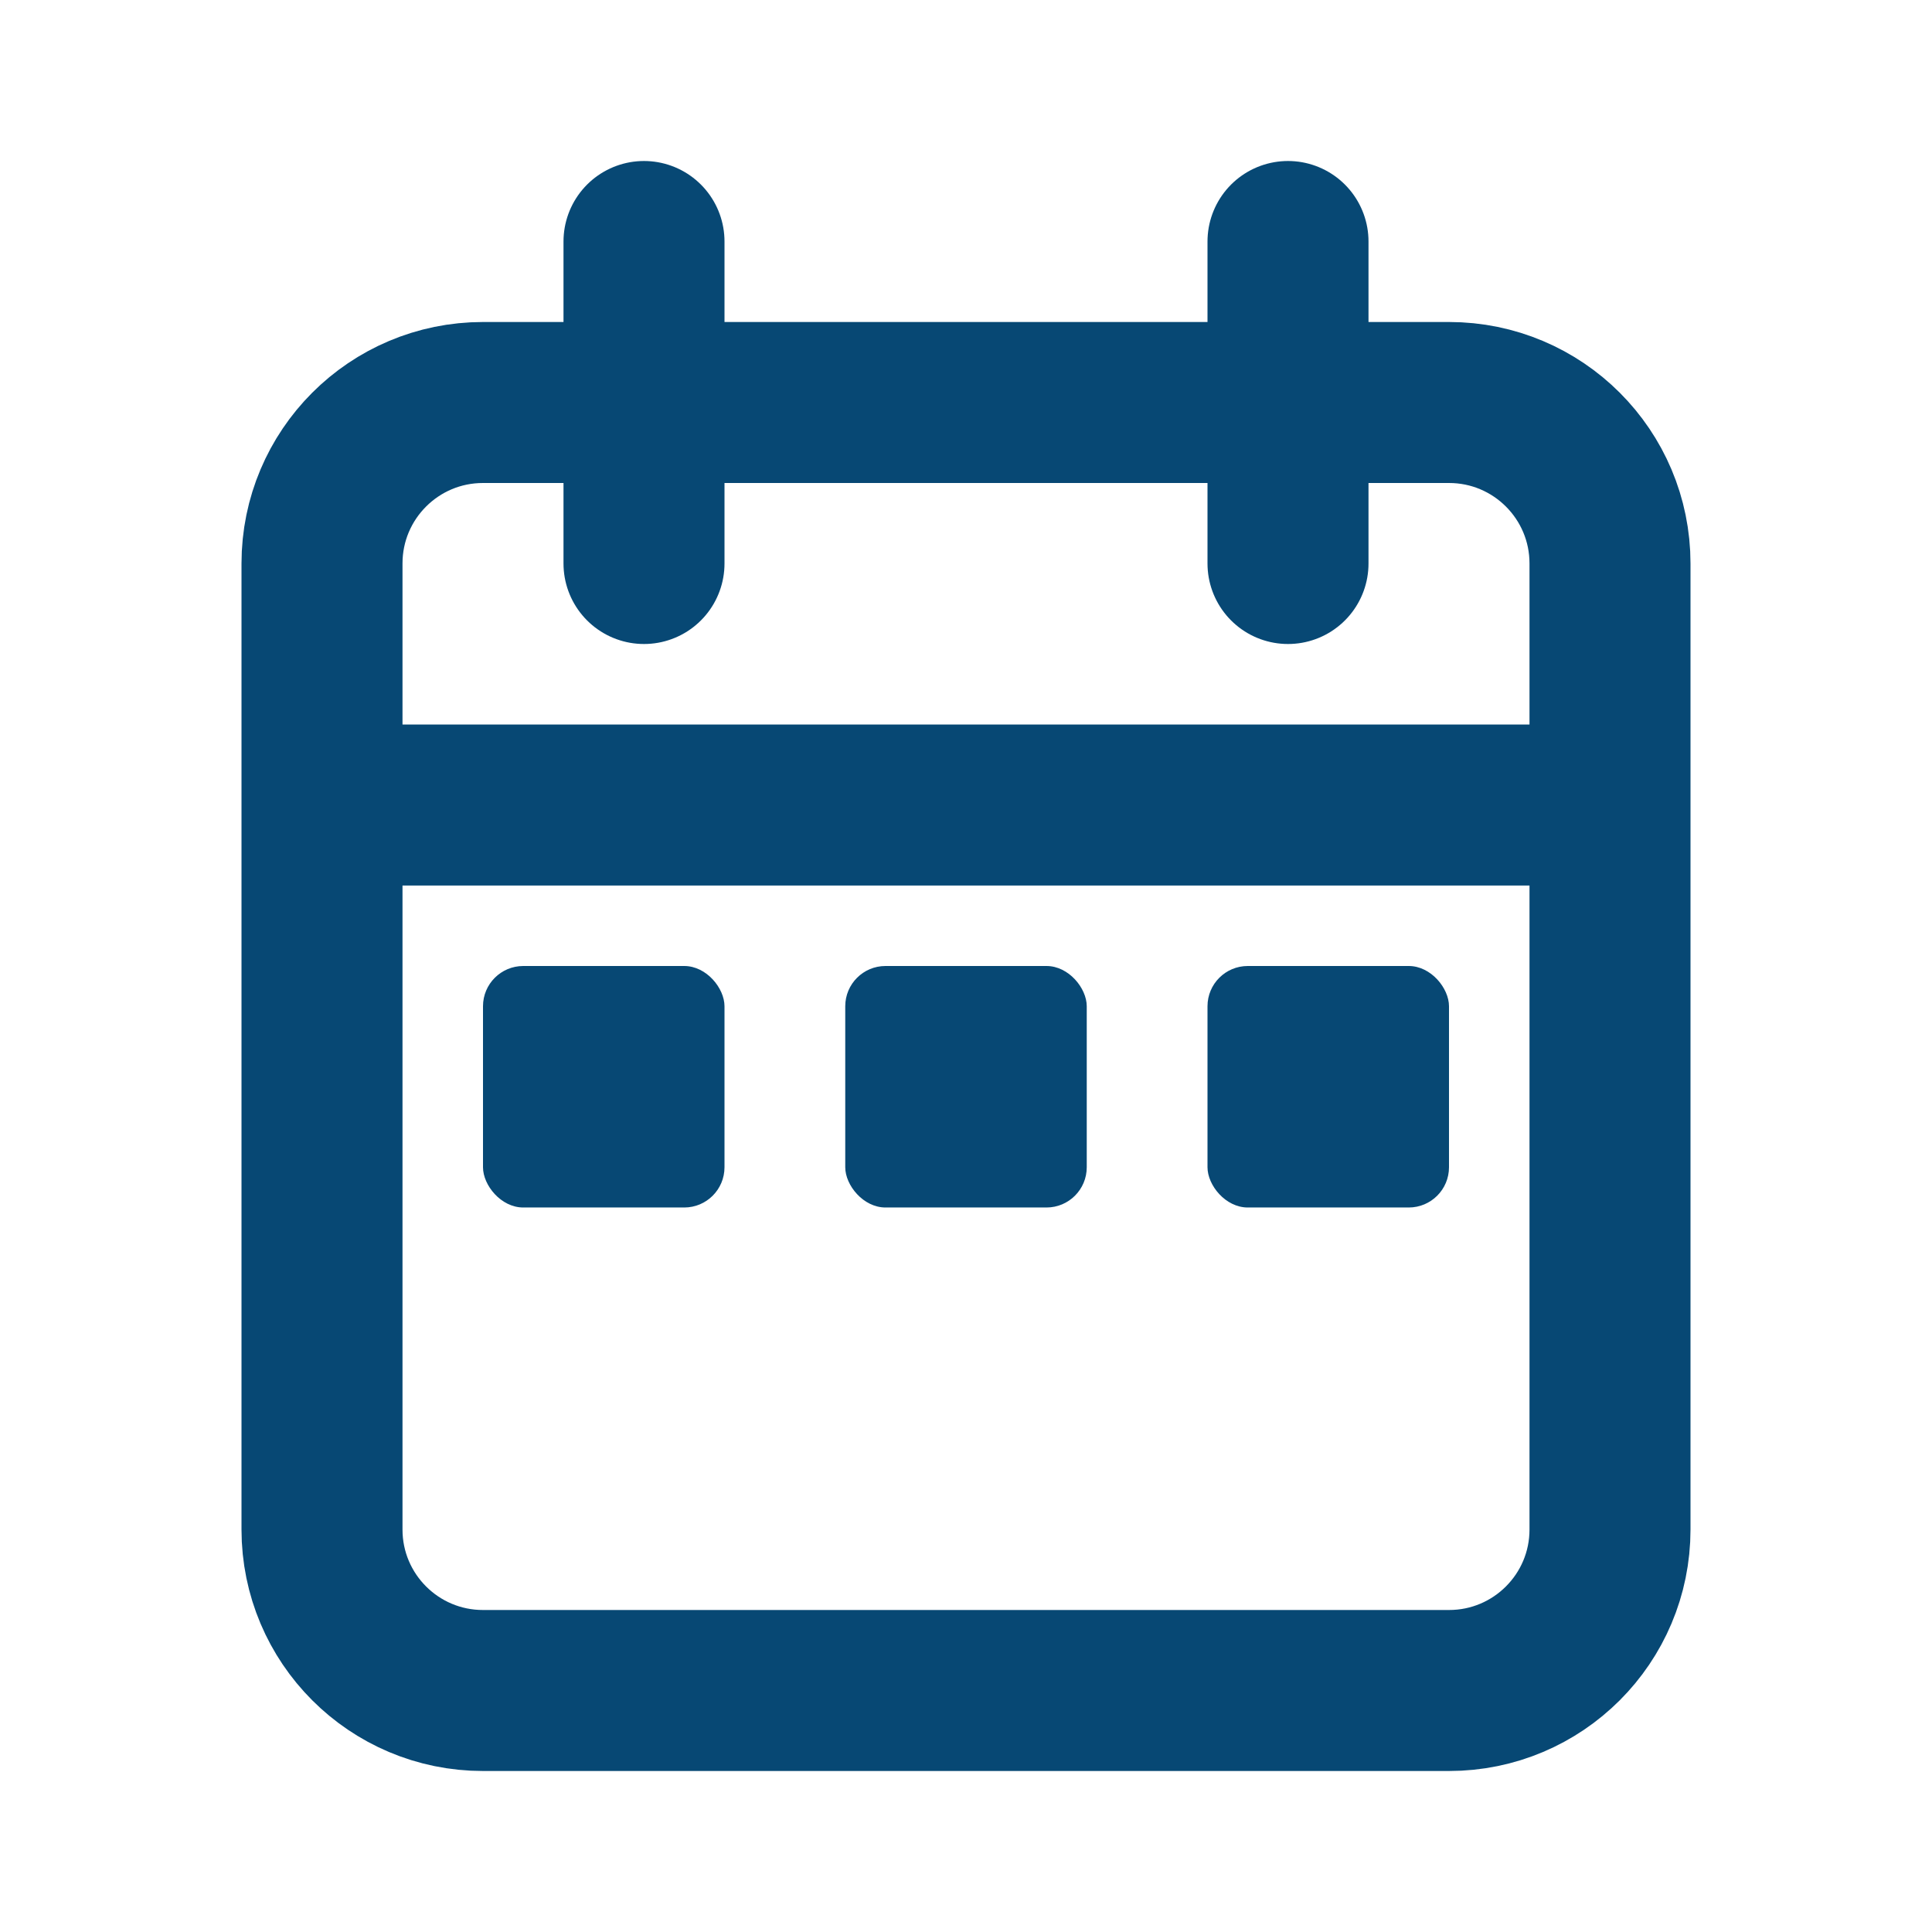 <?xml version="1.0" encoding="utf-8"?><!-- Uploaded to: SVG Repo, www.svgrepo.com, Generator: SVG Repo Mixer Tools -->
<svg width="800px" height="800px" viewBox="0 0 24 24" fill="none" xmlns="http://www.w3.org/2000/svg">
<path d="M20 10V7C20 5.895 19.105 5 18 5H6C4.895 5 4 5.895 4 7V10M20 10V19C20 20.105 19.105 21 18 21H6C4.895 21 4 20.105 4 19V10M20 10H4M8 3V7M16 3V7" stroke="#074874" stroke-width="2" stroke-linecap="round"/>
<rect x="6" y="12" width="3" height="3" rx="0.5" fill="#074874"/>
<rect x="10.5" y="12" width="3" height="3" rx="0.5" fill="#074874"/>
<rect x="15" y="12" width="3" height="3" rx="0.5" fill="#074874"/>
</svg>
